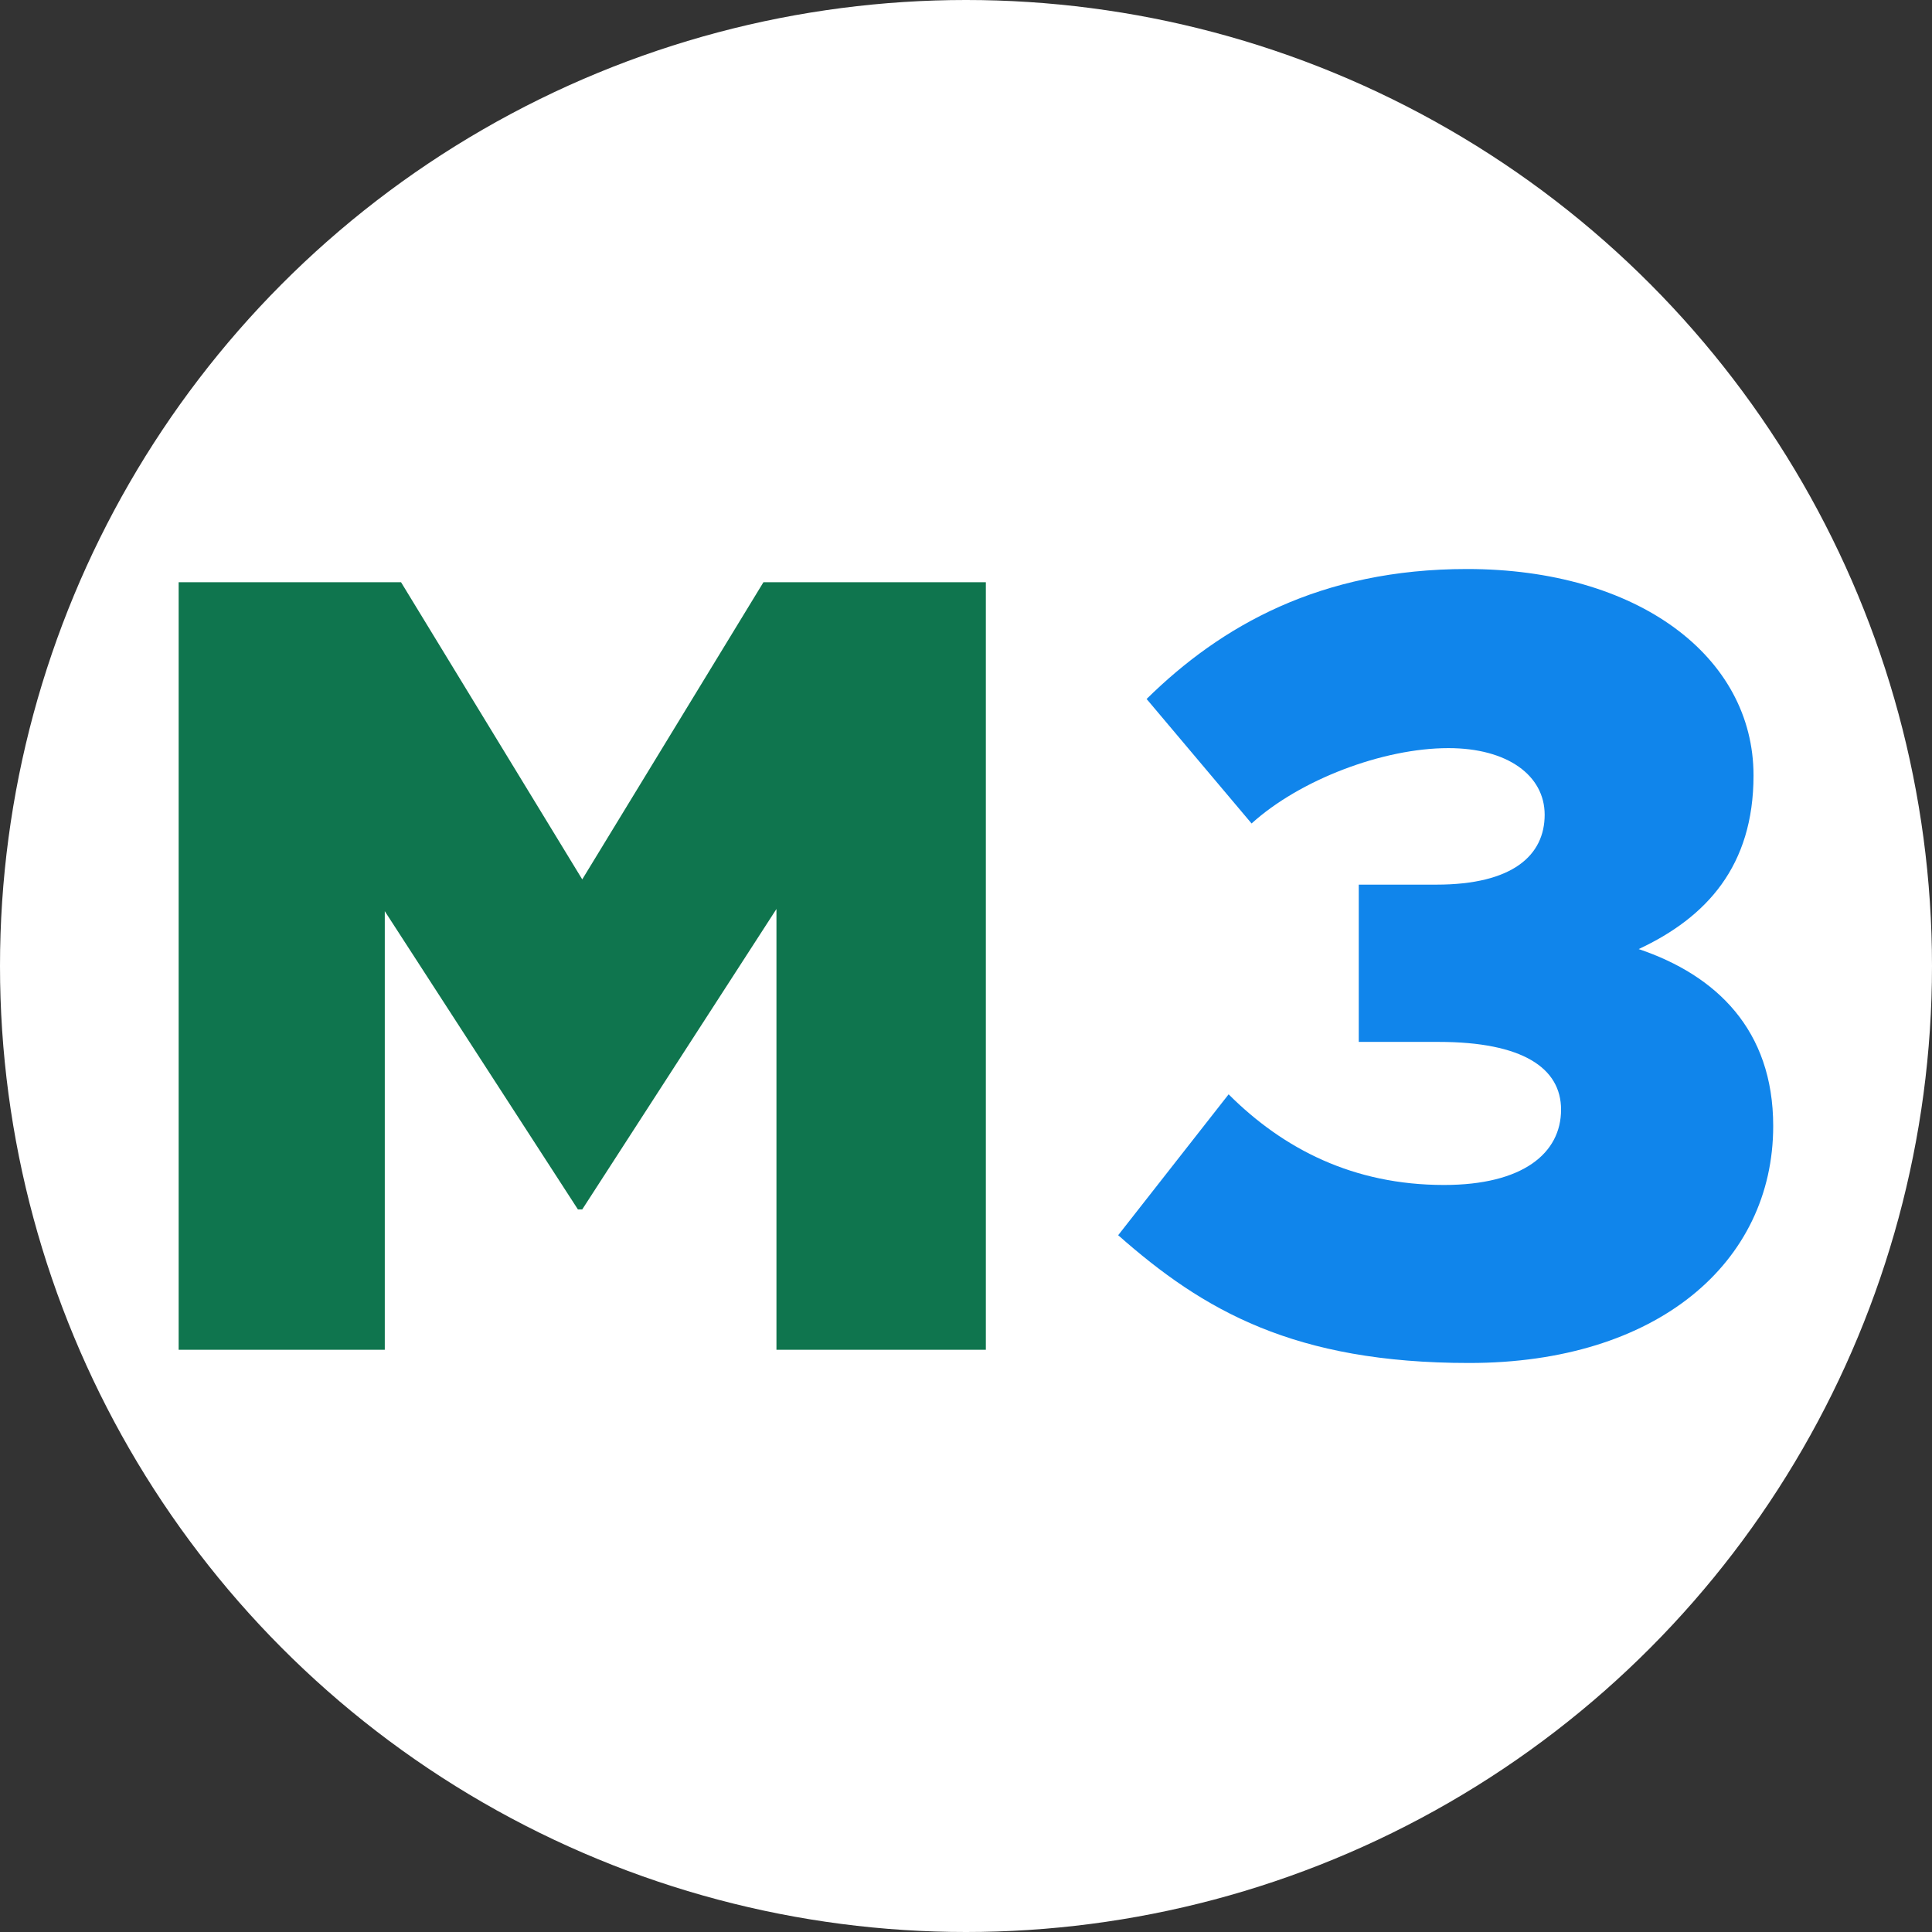 <svg width="292" height="292" viewBox="0 0 292 292" fill="none" xmlns="http://www.w3.org/2000/svg">
<rect x="0" y="0" width="292" height="292" fill="#333333" stroke="none"/>
<circle cx="146" cy="146" r="146" fill="white"/>
<path d="M222.053 206C250.481 206 268 190.815 268 170.181C268 155.656 259.405 147.403 247.671 143.442C257.918 138.655 265.025 130.897 265.025 117.197C265.025 99.205 247.506 86 221.723 86C199.576 86 184.536 94.583 173.297 105.642L189.163 124.46C196.436 117.857 208.997 113.07 218.913 113.07C227.838 113.07 233.458 117.197 233.458 123.139C233.458 129.246 228.665 133.703 217.095 133.703H205.361V157.472H217.426C230.153 157.472 235.937 161.434 235.937 167.706C235.937 174.308 230.153 179.095 218.252 179.095C204.534 179.095 193.956 173.648 185.693 165.395L169 186.688C181.891 198.078 195.609 206 222.053 206Z" fill="#1085EB"/>
<path d="M27 204H58.156V137.714L87.344 182.789H88L117.352 137.383V204H149V88H115.384L88 132.909L60.615 88H27V204Z" fill="#0F754E"/>
</svg>
